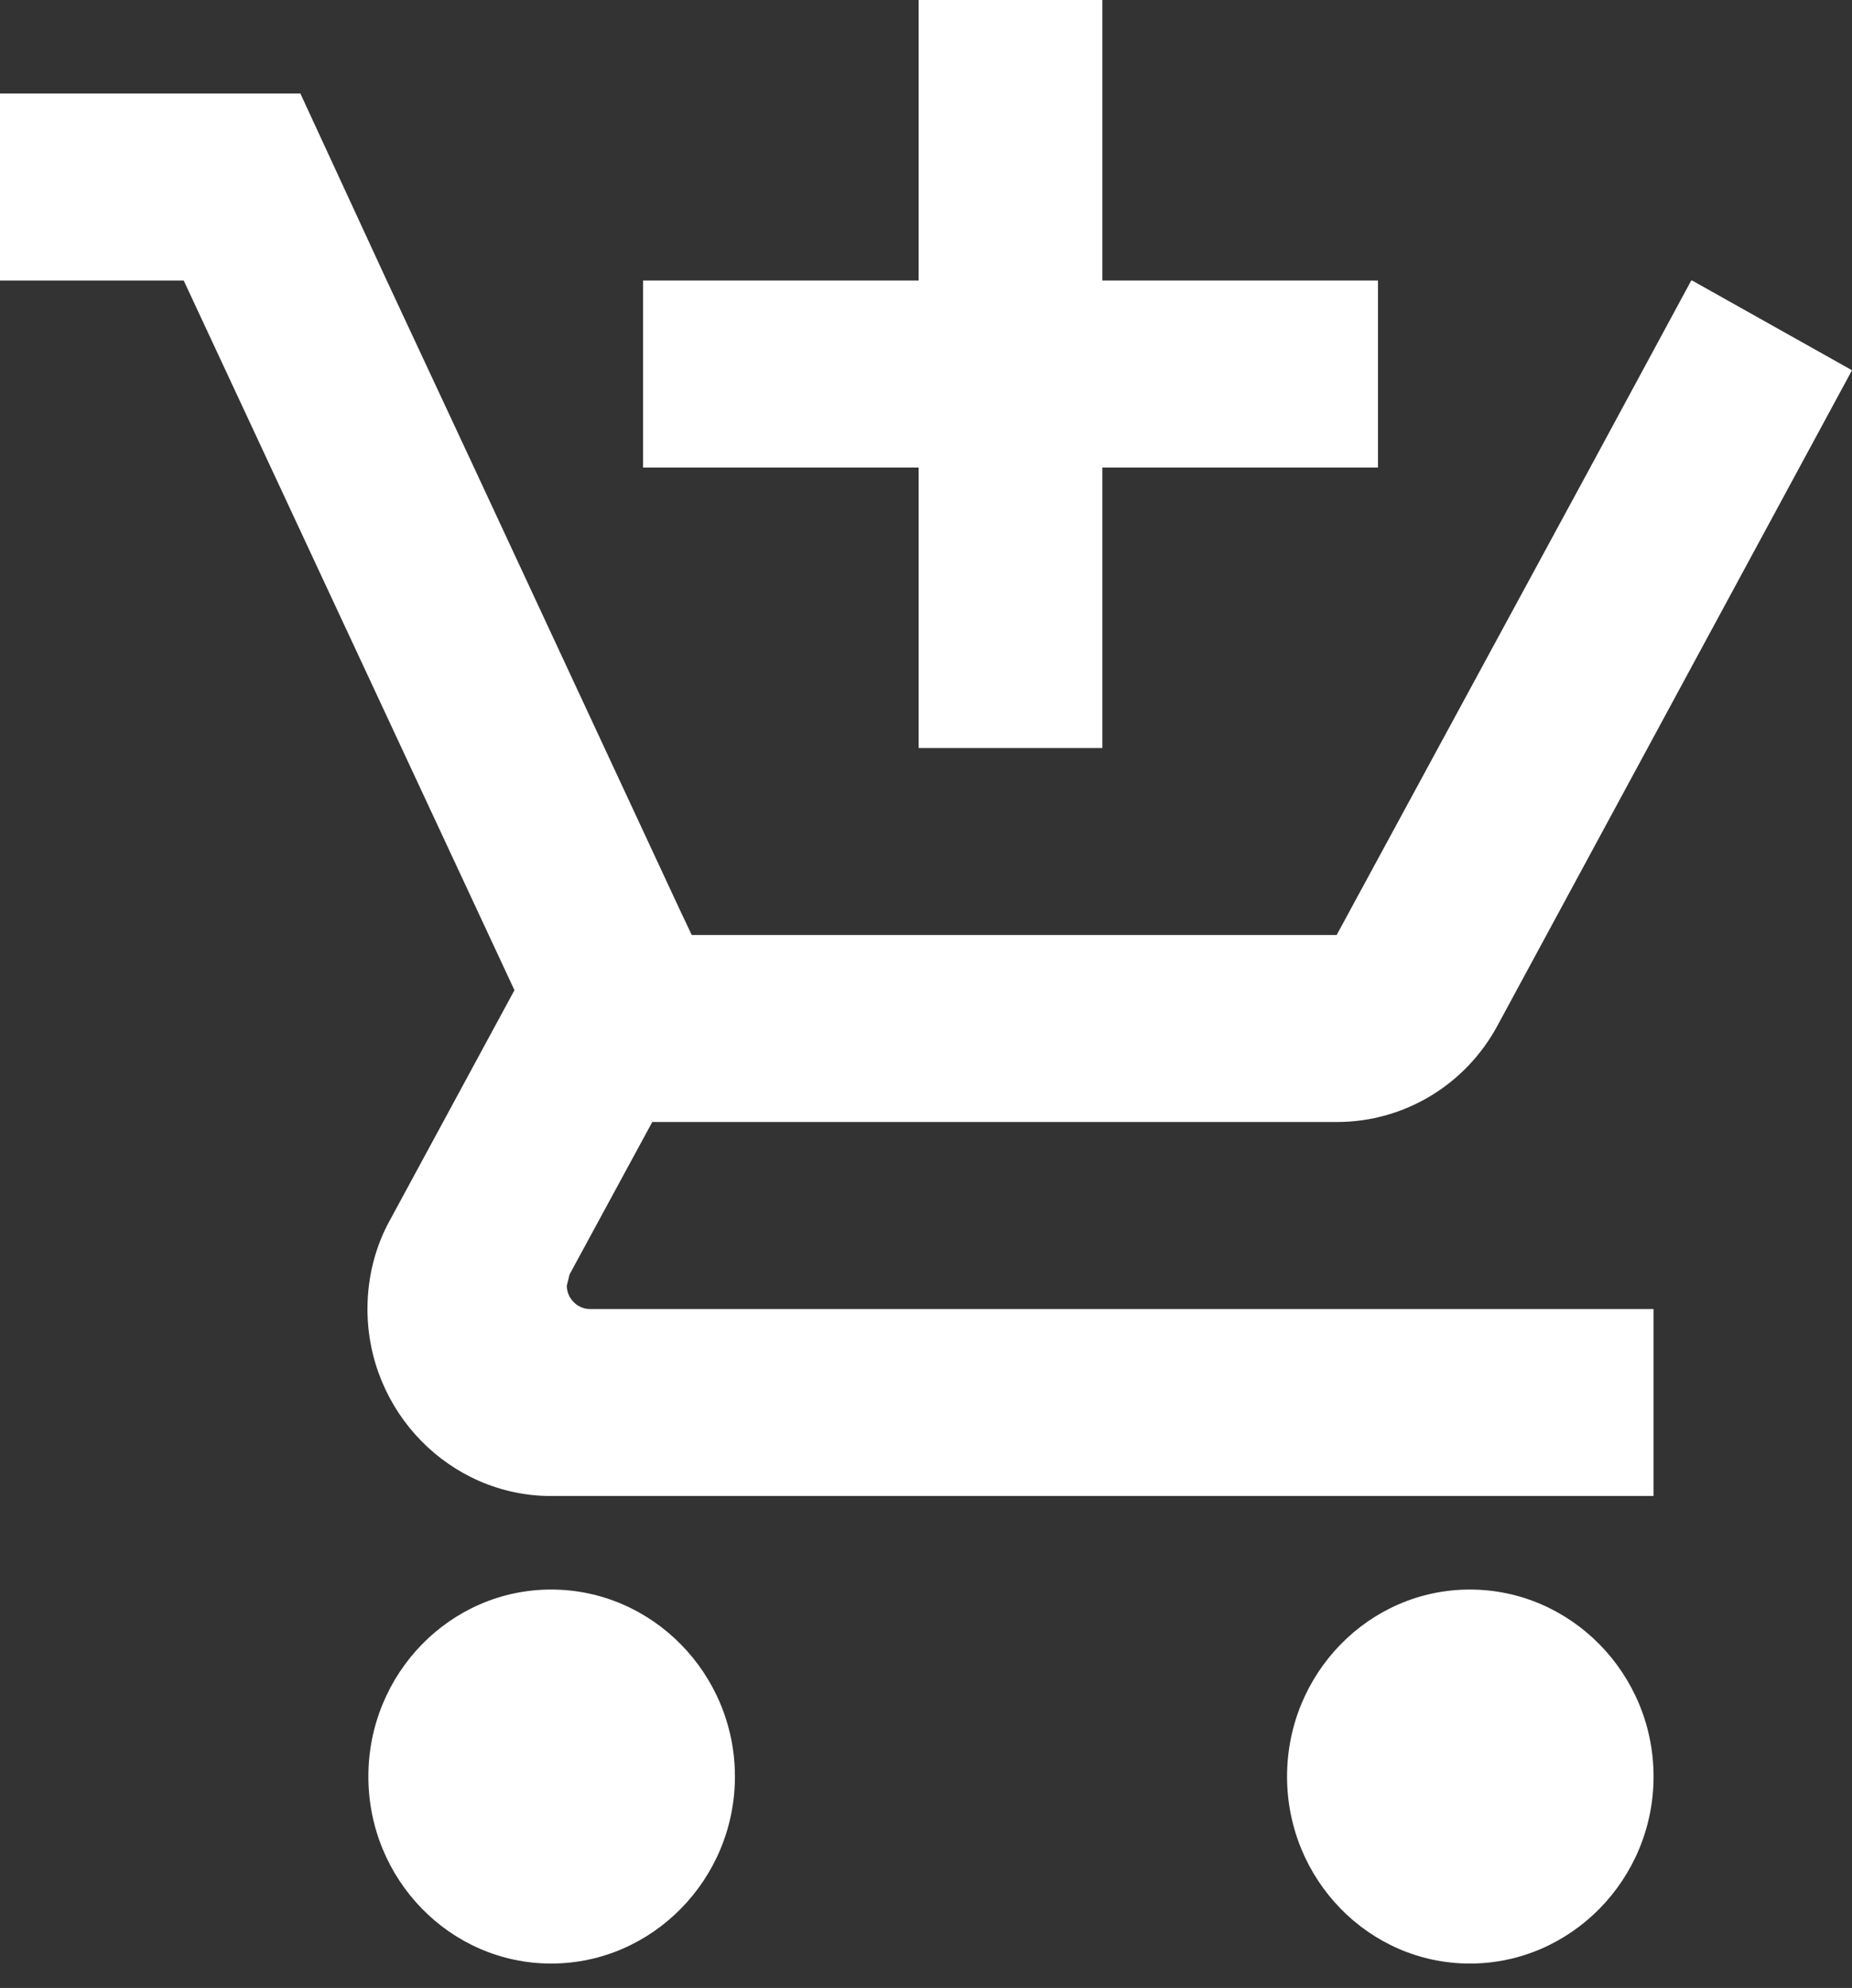 <?xml version="1.0" encoding="UTF-8"?> <svg xmlns="http://www.w3.org/2000/svg" width="41" height="44" viewBox="0 0 41 44" fill="none"><rect x="0" y="0" width="41" height="44" fill="#333333" stroke="none"/><path d="M20.337 16.556H24.405V10.348H30.506V6.209H24.405V0H20.337V6.209H14.236V10.348H20.337V16.556ZM12.202 35.182C9.965 35.182 8.155 37.044 8.155 39.321C8.155 41.597 9.965 43.46 12.202 43.46C14.44 43.46 16.27 41.597 16.27 39.321C16.27 37.044 14.44 35.182 12.202 35.182ZM32.54 35.182C30.303 35.182 28.493 37.044 28.493 39.321C28.493 41.597 30.303 43.46 32.54 43.46C34.777 43.46 36.607 41.597 36.607 39.321C36.607 37.044 34.777 35.182 32.54 35.182ZM12.548 28.456L12.609 28.208L14.44 24.834H29.591C31.116 24.834 32.458 23.986 33.15 22.703L41 8.195L37.461 6.209H37.441L35.204 10.348L29.591 20.695H15.314L15.05 20.137L10.494 10.348L8.562 6.209L6.65 2.07H0V6.209H4.067L11.389 21.916L8.643 26.987C8.318 27.566 8.135 28.249 8.135 28.973C8.135 31.25 9.965 33.112 12.202 33.112H36.607V28.973H13.056C12.792 28.973 12.548 28.746 12.548 28.456Z" fill="white"></path></svg> 